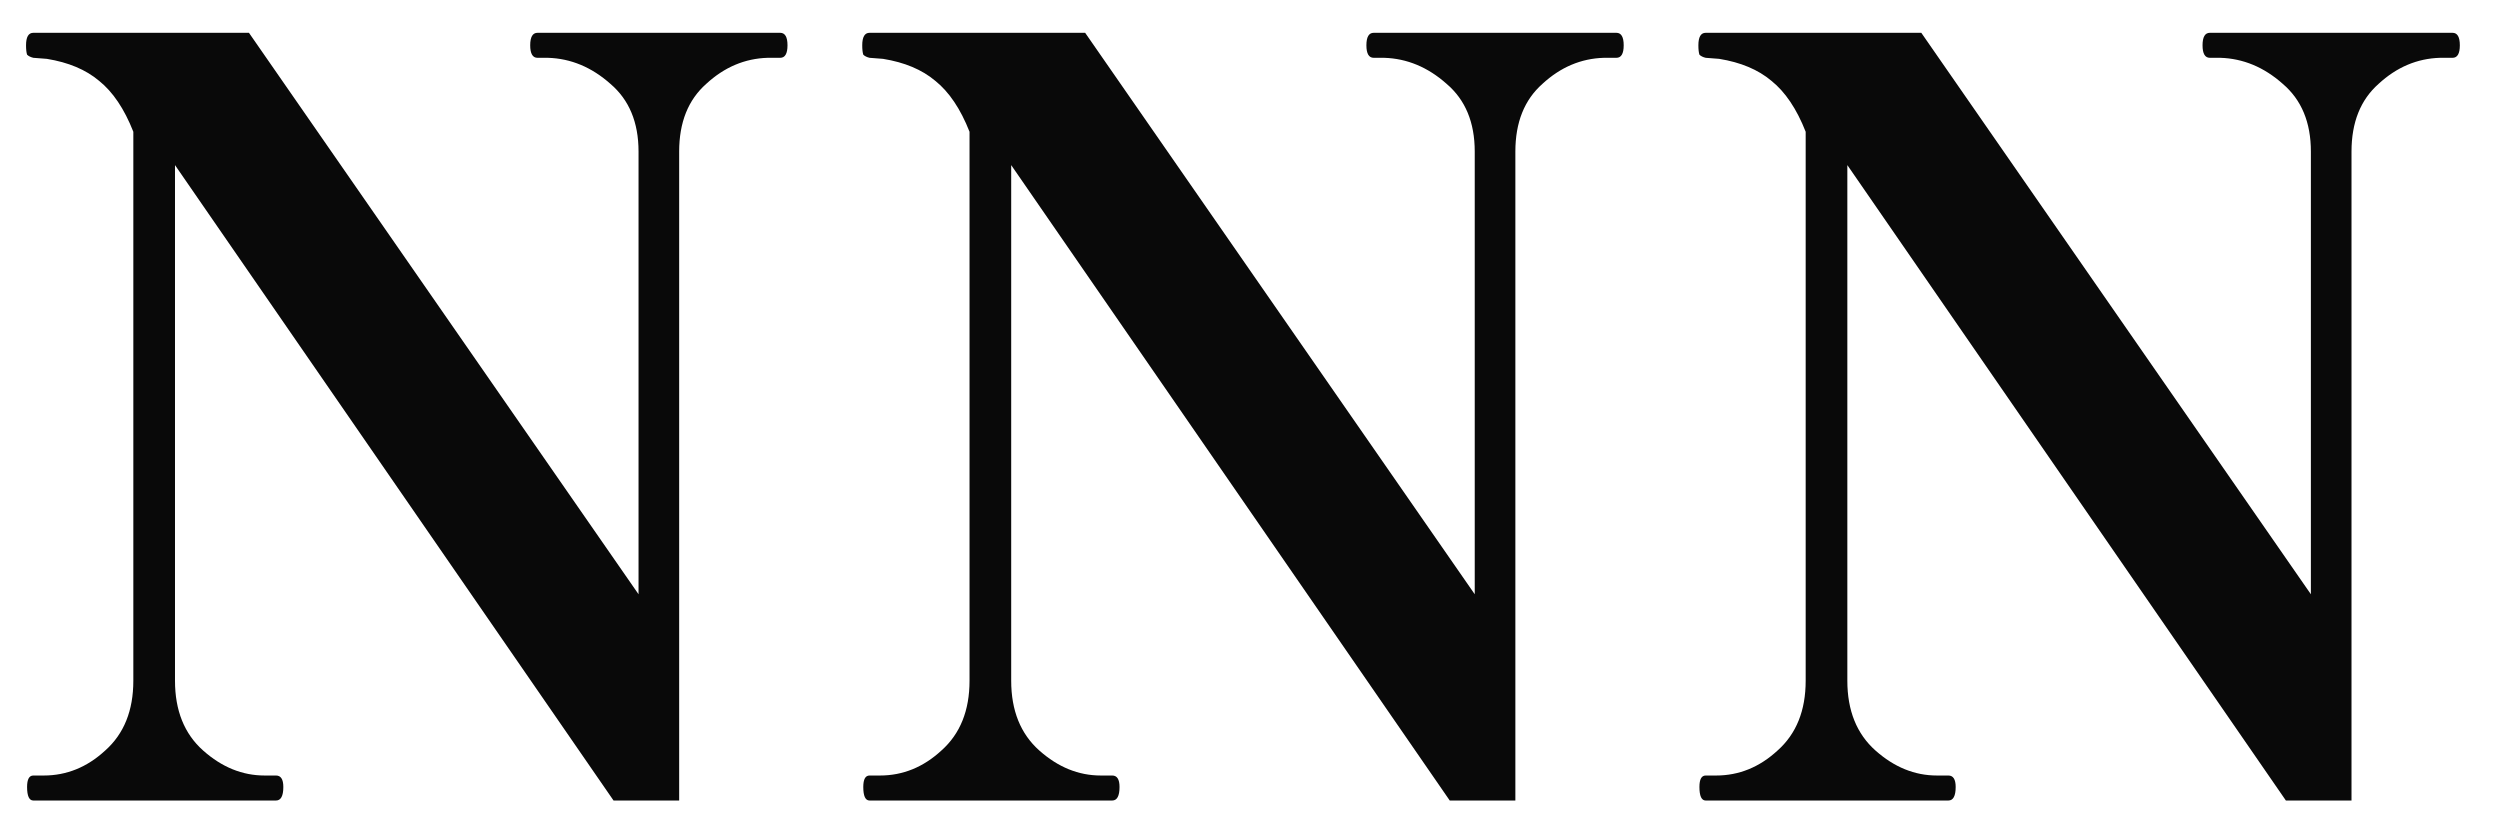 <svg fill="none" height="16" viewBox="0 0 48 16" width="48" xmlns="http://www.w3.org/2000/svg"><g fill="#090909"><path d="m.64 15.37c-.08 0-.12-.087-.12-.26 0-.147.04-.22.12-.22h.2c.44 0 .833-.16 1.18-.48.36-.32.54-.767.54-1.34v-10.54c-.173-.44-.393-.767-.66-.98-.253-.213-.587-.353-1-.42l-.26-.02c-.053-.013-.093-.033-.12-.06-.013-.04-.02-.1-.02-.18 0-.16.047-.24.14-.24h4.14l7.48 10.78v-8.5c0-.56-.18-.993-.54-1.3-.36-.32-.76-.487-1.2-.5h-.2c-.093 0-.14-.08-.14-.24 0-.16.047-.24.14-.24h4.66c.093 0 .14.08.14.24 0 .16-.047.24-.14.24h-.24c-.44.013-.833.18-1.18.5-.347.307-.52.74-.52 1.3v12.46h-1.26l-8.42-12.2v9.9c0 .573.18 1.02.54 1.34s.753.48 1.18.48h.22c.093 0 .14.073.14.22 0 .173-.047.26-.14.26z"/><path d="m16.695 15.37c-.08 0-.12-.087-.12-.26 0-.147.04-.22.12-.22h.2c.44 0 .833-.16 1.18-.48.36-.32.54-.767.54-1.34v-10.54c-.173-.44-.393-.767-.66-.98-.253-.213-.587-.353-1-.42l-.26-.02c-.053-.013-.093-.033-.12-.06-.013-.04-.02-.1-.02-.18 0-.16.047-.24.14-.24h4.14l7.48 10.78v-8.5c0-.56-.18-.993-.54-1.3-.36-.32-.76-.487-1.2-.5h-.2c-.093 0-.14-.08-.14-.24 0-.16.047-.24.14-.24h4.66c.093 0 .14.08.14.24 0 .16-.047.24-.14.24h-.24c-.44.013-.833.18-1.18.5-.347.307-.52.74-.52 1.3v12.46h-1.26l-8.42-12.2v9.9c0 .573.18 1.02.54 1.34s.753.48 1.18.48h.22c.093 0 .14.073.14.22 0 .173-.047.26-.14.26z"/><path d="m32.749 15.37c-.08 0-.12-.087-.12-.26 0-.147.04-.22.12-.22h.2c.44 0 .833-.16 1.18-.48.36-.32.54-.767.54-1.34v-10.54c-.173-.44-.393-.767-.66-.98-.253-.213-.587-.353-1-.42l-.26-.02c-.053-.013-.093-.033-.12-.06-.013-.04-.02-.1-.02-.18 0-.16.047-.24.14-.24h4.14l7.48 10.78v-8.5c0-.56-.18-.993-.54-1.3-.36-.32-.76-.487-1.2-.5h-.2c-.093 0-.14-.08-.14-.24 0-.16.047-.24.14-.24h4.66c.093 0 .14.08.14.24 0 .16-.047.24-.14.24h-.24c-.44.013-.833.18-1.18.5-.347.307-.52.74-.52 1.3v12.46h-1.26l-8.42-12.2v9.9c0 .573.18 1.02.54 1.34s.753.48 1.18.48h.22c.093 0 .14.073.14.22 0 .173-.047.26-.14.26z"/></g></svg>